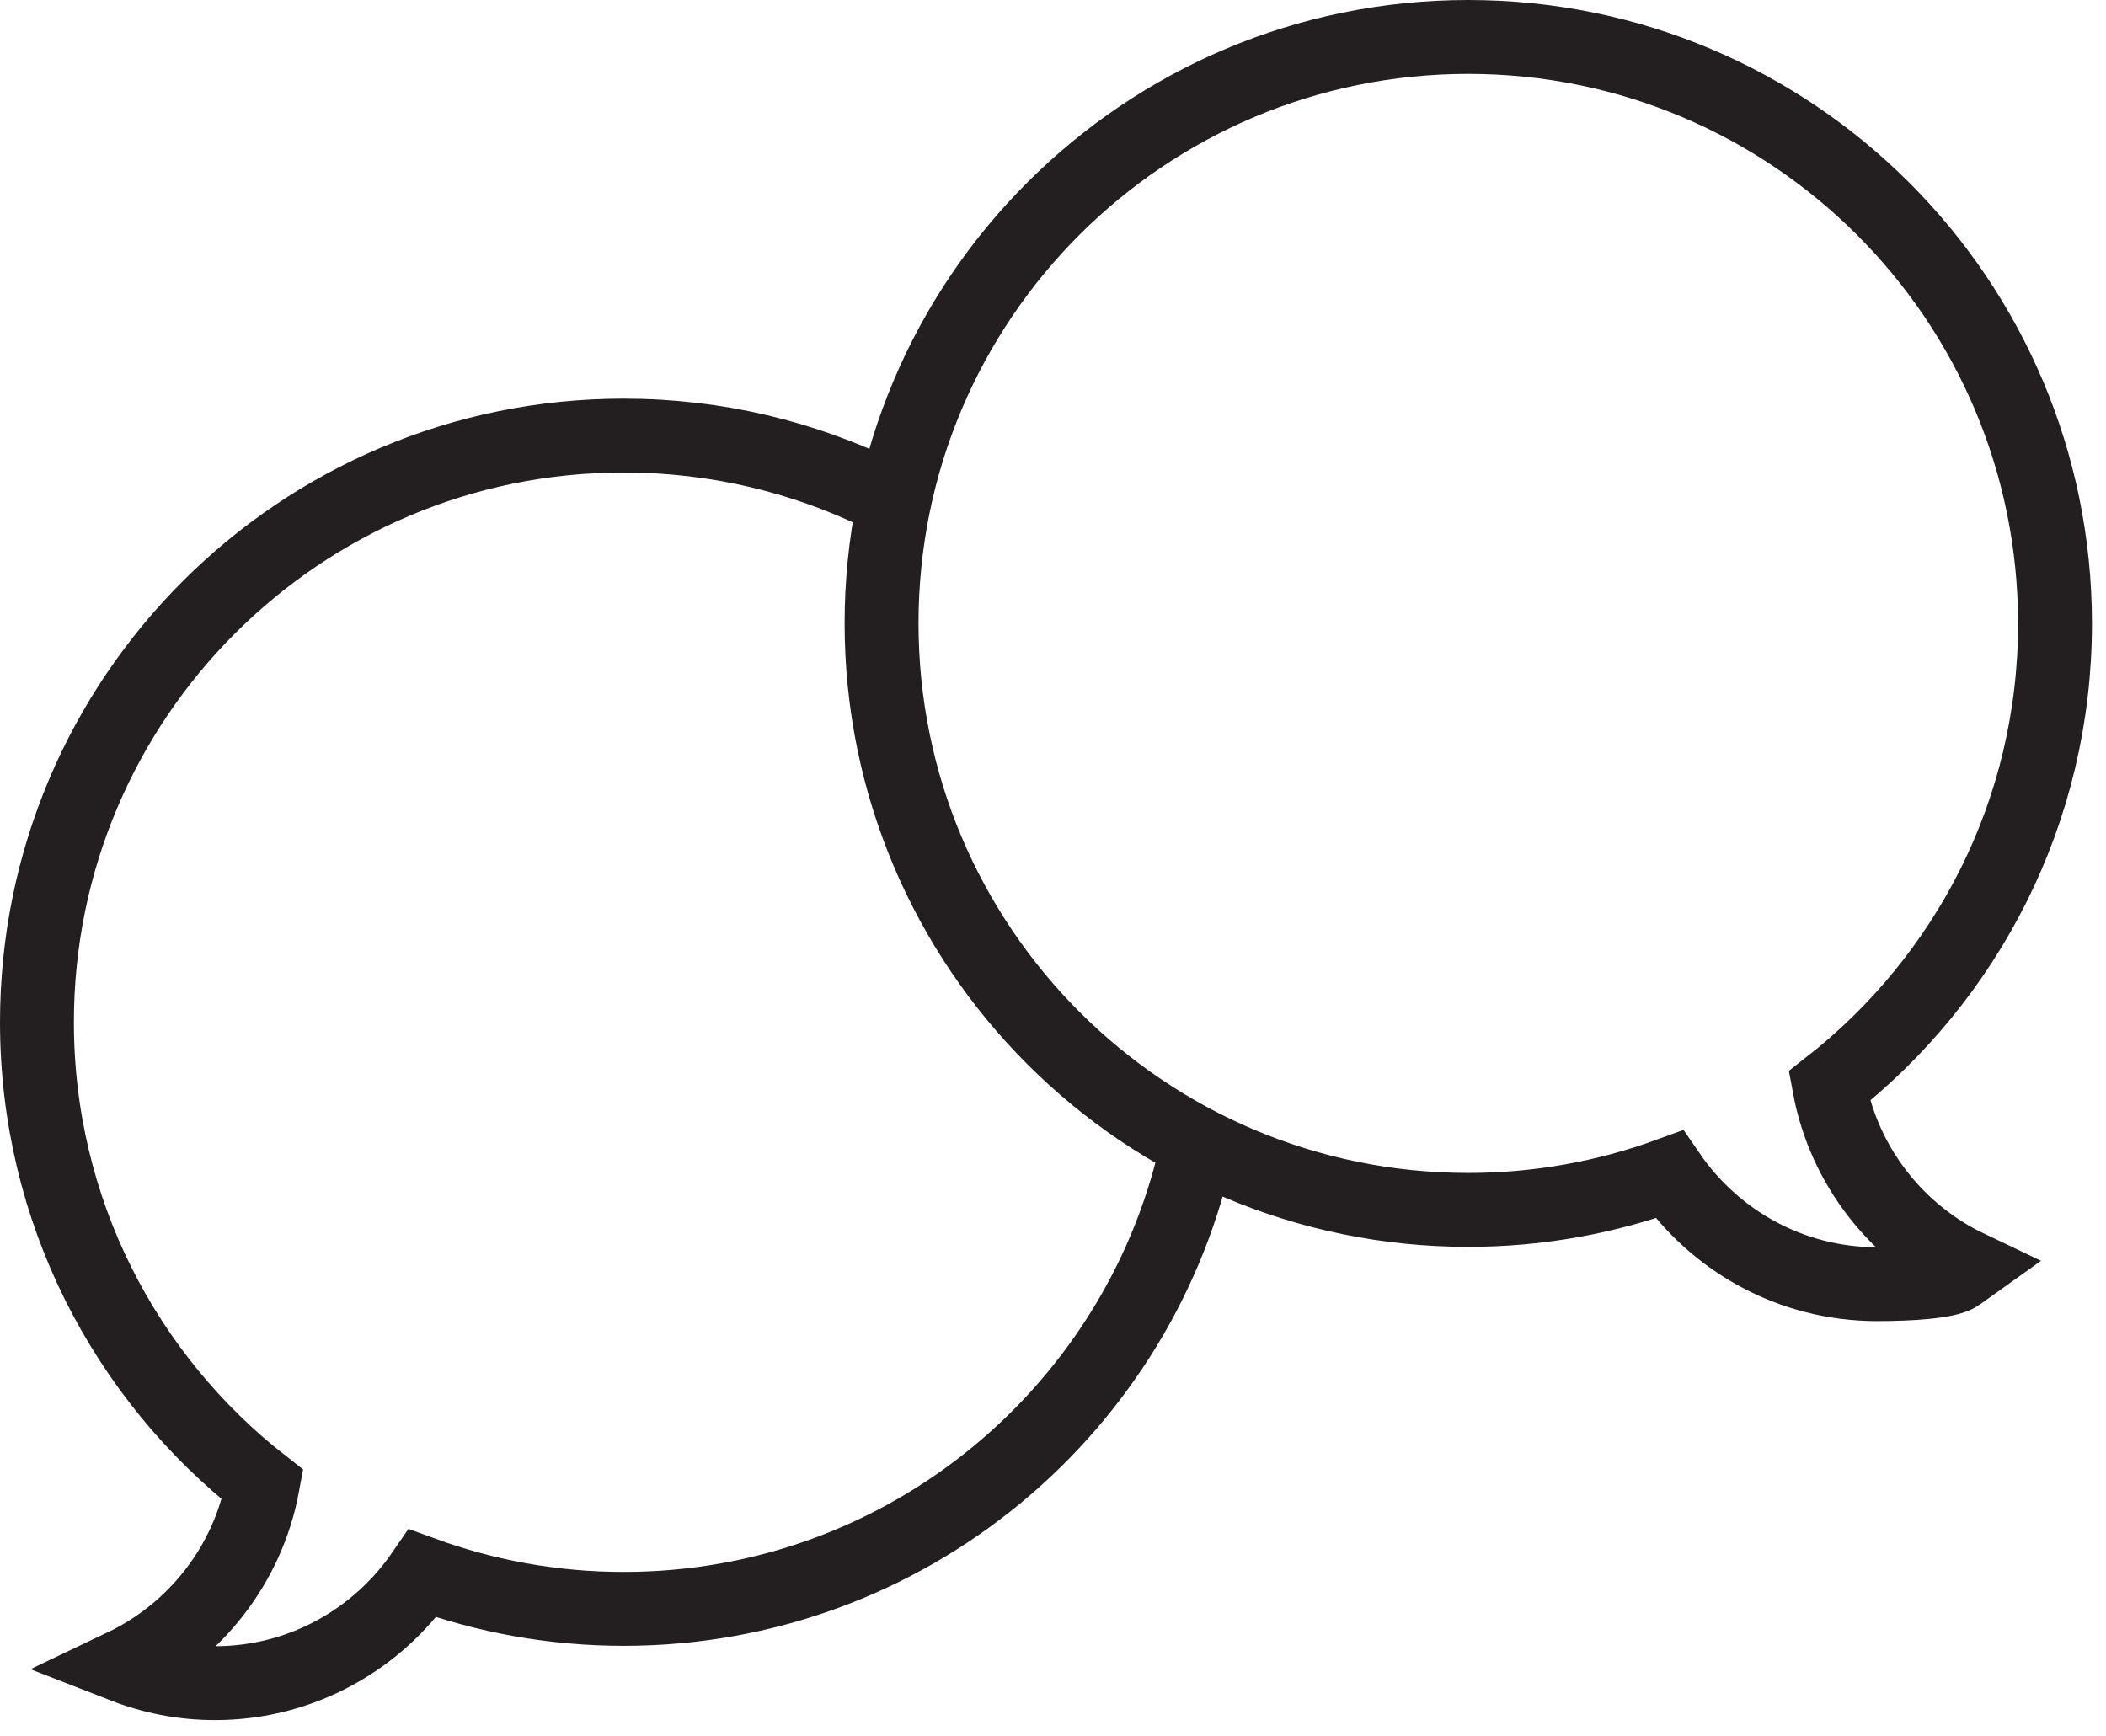 <svg xmlns="http://www.w3.org/2000/svg" fill="none" viewBox="0 0 57 47" height="47" width="57">
<path stroke-miterlimit="10" stroke-width="2" stroke="#231F20" d="M23.86 13.4C21.75 12.37 19.39 11.79 16.88 11.79C8.11 11.79 1 18.9 1 27.67C1 32.76 3.39 37.28 7.11 40.19C6.71 42.36 5.27 44.17 3.34 45.09C4.11 45.39 4.94 45.56 5.82 45.56C8.15 45.56 10.21 44.38 11.44 42.59C13.14 43.21 14.97 43.55 16.88 43.55C24.55 43.55 30.95 38.11 32.44 30.87M53 34.5C52.72 34.7 51.68 34.76 50.8 34.76C48.47 34.76 46.41 33.58 45.18 31.79C43.48 32.41 41.65 32.75 39.74 32.75C30.97 32.75 23.86 25.64 23.86 16.87C23.86 8.1 30.97 1 39.74 1C48.51 1 55.62 8.11 55.62 16.88C55.62 21.97 53.23 26.49 49.51 29.4C49.91 31.57 51.35 33.38 53.28 34.3C53.28 34.3 53.28 34.3 53 34.5Z"></path>
</svg>
